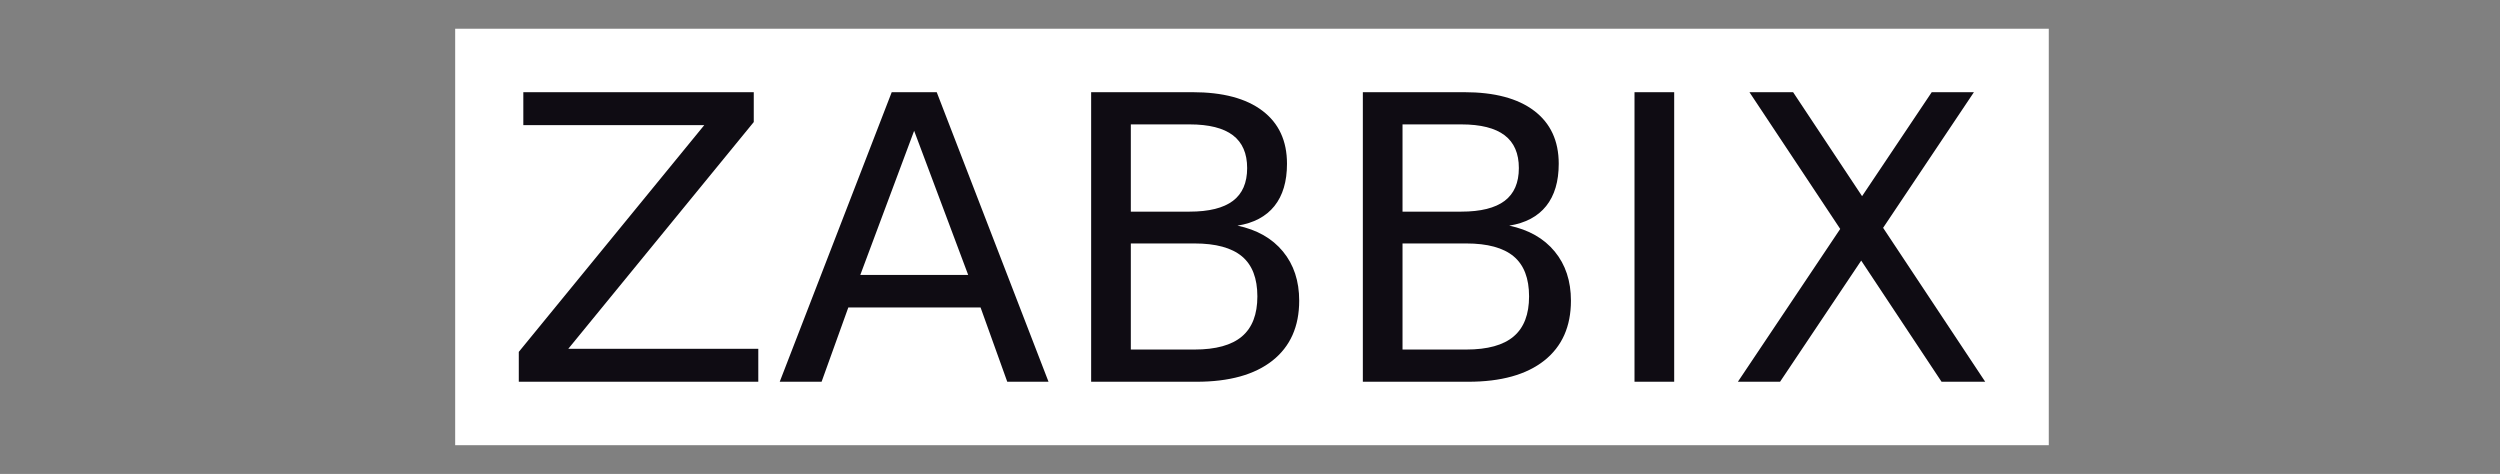 <svg width="422" height="80" viewBox="0 0 422 80" fill="none" xmlns="http://www.w3.org/2000/svg">
<rect x="0" y="0" width="422" height="80" fill="#808080" stroke="none"/>
<g clip-path="url(#clip0_7540_5105)">
<path d="M76.834 4.846H345.834V75.154H76.834V4.846Z" fill="white"/>
<path d="M88.337 15.561H127.235V20.603L95.928 58.875H128V64.44H87.572V59.397L118.879 21.126H88.337V15.561ZM154.307 22.077L145.22 46.406H163.428L154.307 22.077ZM150.522 15.561H158.119L176.991 64.44H170.025L165.521 51.904H143.194L138.684 64.44H131.617L150.522 15.561ZM190.883 41.095V59.002H201.627C205.231 59.002 207.902 58.266 209.64 56.792C211.378 55.319 212.244 53.062 212.244 50.035C212.244 46.982 211.378 44.725 209.64 43.272C207.902 41.825 205.231 41.095 201.627 41.095H190.883ZM190.883 20.992V35.724H200.802C204.077 35.724 206.513 35.115 208.117 33.91C209.721 32.698 210.519 30.849 210.519 28.365C210.519 25.901 209.714 24.052 208.117 22.833C206.513 21.615 204.077 20.998 200.802 20.998H190.883V20.992ZM184.185 15.561H201.298C206.405 15.561 210.345 16.605 213.103 18.701C215.868 20.798 217.244 23.778 217.244 27.642C217.244 30.628 216.539 33.012 215.123 34.78C213.707 36.548 211.626 37.653 208.888 38.088C212.183 38.785 214.74 40.238 216.566 42.455C218.391 44.671 219.304 47.437 219.304 50.752C219.304 55.118 217.801 58.486 214.794 60.87C211.788 63.248 207.506 64.44 201.963 64.44H184.185V15.561ZM236.746 41.095V59.002H247.497C251.101 59.002 253.772 58.266 255.503 56.792C257.242 55.319 258.107 53.062 258.107 50.035C258.107 46.982 257.242 44.725 255.503 43.272C253.765 41.825 251.094 41.095 247.497 41.095H236.746ZM236.746 20.992V35.724H246.665C249.94 35.724 252.376 35.115 253.98 33.91C255.584 32.698 256.383 30.849 256.383 28.365C256.383 25.901 255.584 24.052 253.98 22.833C252.376 21.615 249.94 20.998 246.665 20.998H236.746V20.992ZM230.048 15.561H247.162C252.269 15.561 256.208 16.605 258.966 18.701C261.731 20.798 263.114 23.778 263.114 27.642C263.114 30.628 262.409 33.012 260.993 34.78C259.577 36.548 257.497 37.653 254.759 38.088C258.054 38.785 260.611 40.238 262.436 42.455C264.261 44.671 265.174 47.437 265.174 50.752C265.174 55.118 263.671 58.486 260.664 60.87C257.658 63.248 253.376 64.44 247.833 64.44H230.048V15.561ZM295.307 15.561H302.676L314.319 33.113L326.077 15.561H333.198L317.869 38.457L335.104 64.44H327.735L314.172 43.988L300.474 64.44H293.354L310.628 38.644L295.307 15.561ZM275.905 15.561H282.603V64.44H275.905V15.561Z" fill="#0F0C13"/>
</g>
<defs>
<clipPath id="clip0_7540_5105">
<rect width="269" height="70.327" fill="white" transform="translate(76.834 4.837)"/>
</clipPath>
</defs>
</svg>
